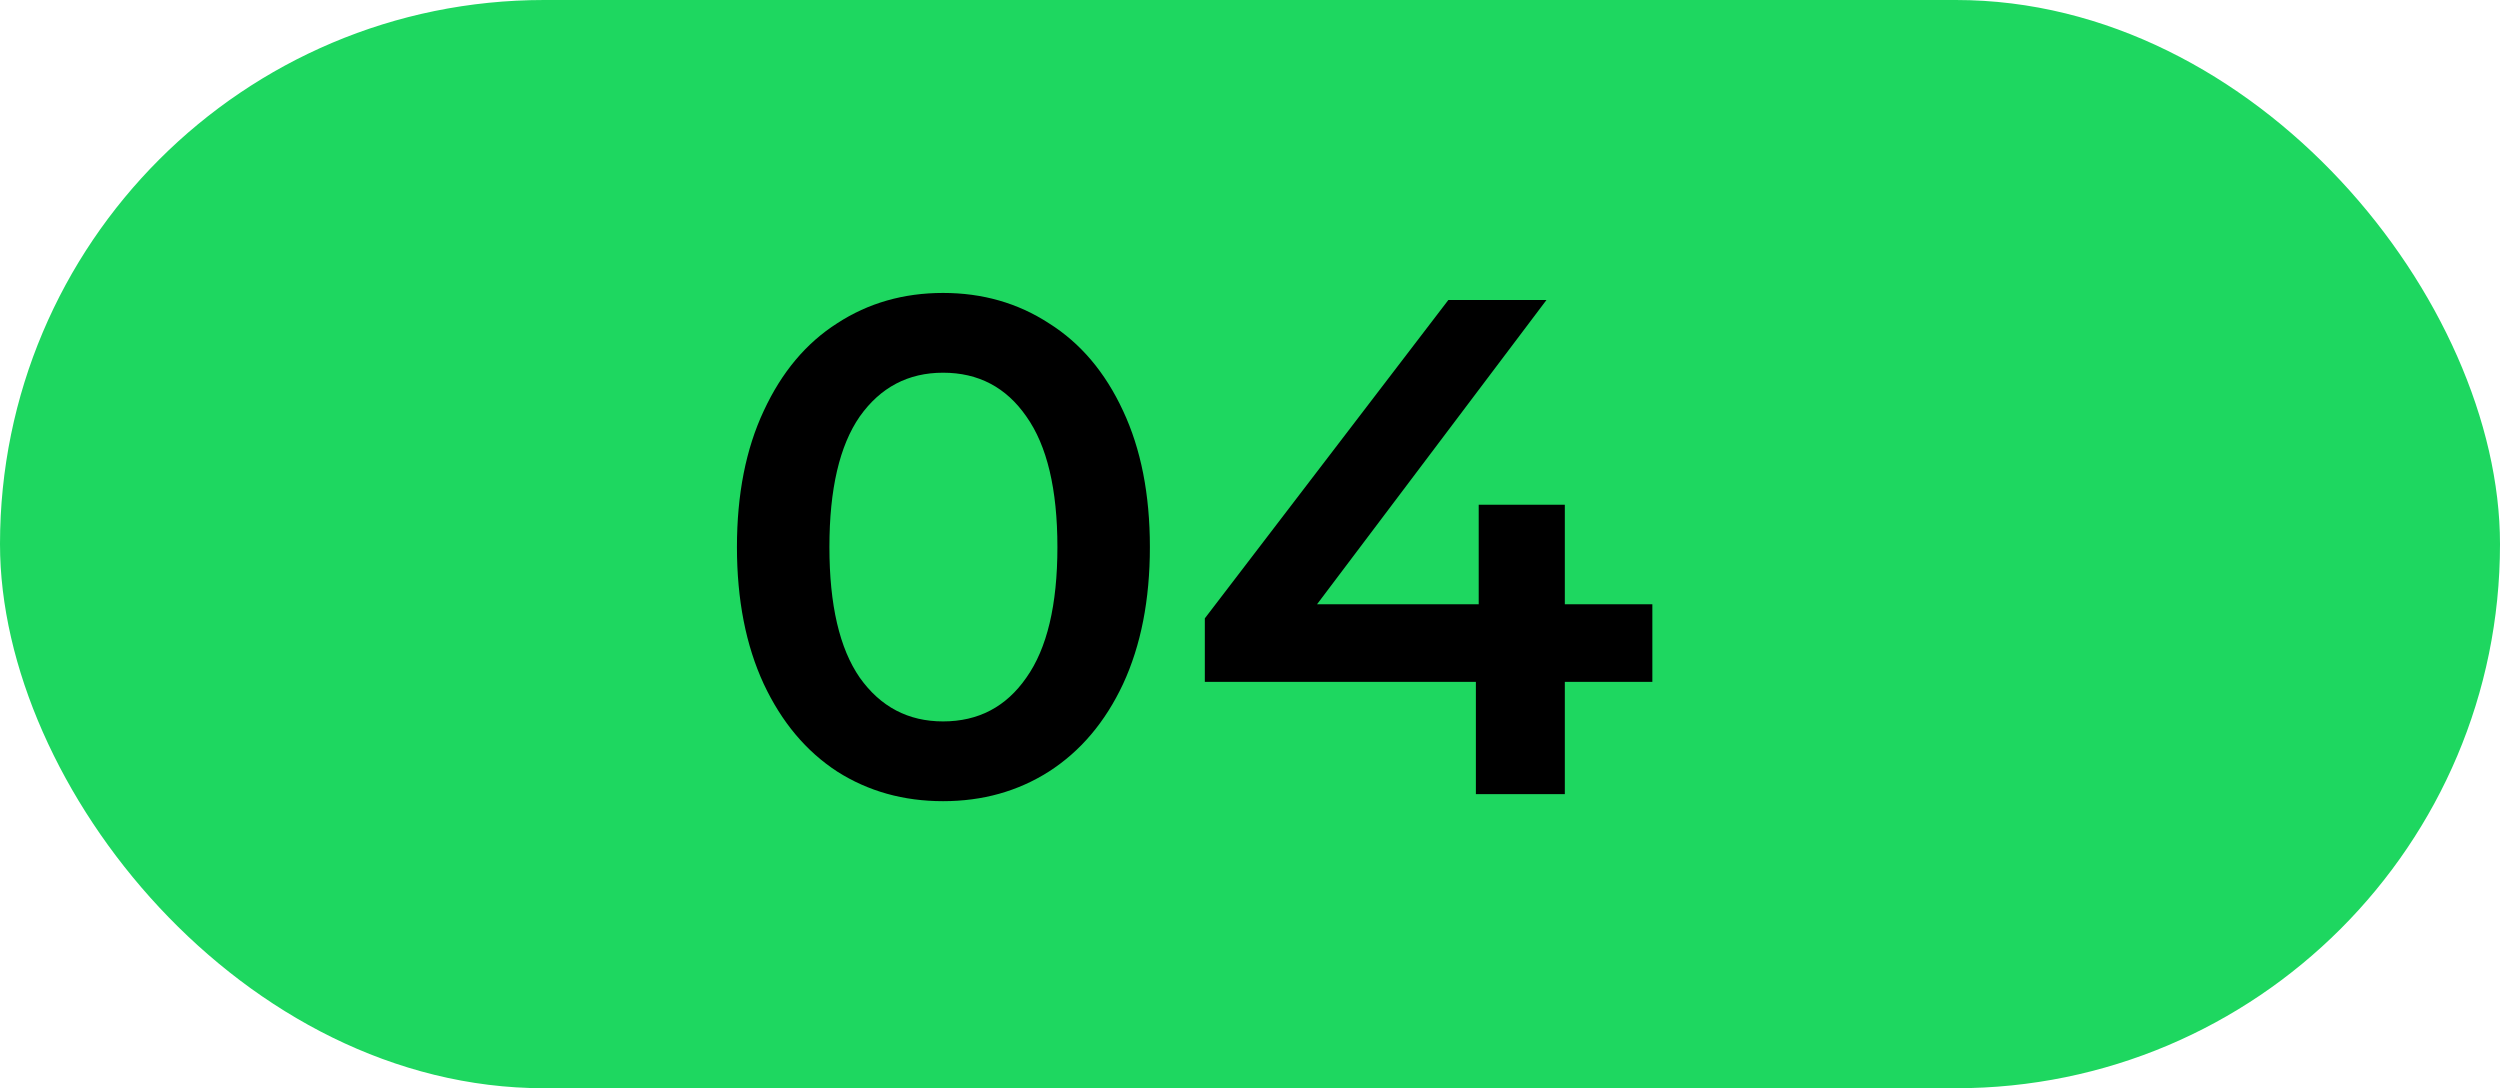 <?xml version="1.0" encoding="UTF-8"?> <svg xmlns="http://www.w3.org/2000/svg" width="85" height="37" viewBox="0 0 85 37" fill="none"><rect width="85" height="37" rx="18.5" fill="#1ED760"></rect><path d="M32.064 27.24C30.72 27.24 29.52 26.904 28.464 26.232C27.408 25.544 26.576 24.552 25.968 23.256C25.36 21.944 25.056 20.392 25.056 18.6C25.056 16.808 25.36 15.264 25.968 13.968C26.576 12.656 27.408 11.664 28.464 10.992C29.52 10.304 30.72 9.96 32.064 9.96C33.408 9.96 34.608 10.304 35.664 10.992C36.736 11.664 37.576 12.656 38.184 13.968C38.792 15.264 39.096 16.808 39.096 18.6C39.096 20.392 38.792 21.944 38.184 23.256C37.576 24.552 36.736 25.544 35.664 26.232C34.608 26.904 33.408 27.24 32.064 27.24ZM32.064 24.528C33.264 24.528 34.208 24.032 34.896 23.04C35.6 22.048 35.952 20.568 35.952 18.6C35.952 16.632 35.6 15.152 34.896 14.16C34.208 13.168 33.264 12.672 32.064 12.672C30.88 12.672 29.936 13.168 29.232 14.16C28.544 15.152 28.2 16.632 28.2 18.6C28.2 20.568 28.544 22.048 29.232 23.04C29.936 24.032 30.88 24.528 32.064 24.528ZM56.18 23.184H53.204V27H50.18V23.184H40.964V21.024L49.244 10.2H52.58L44.78 20.544H50.276V17.16H53.204V20.544H56.18V23.184Z" fill="black"></path></svg> 